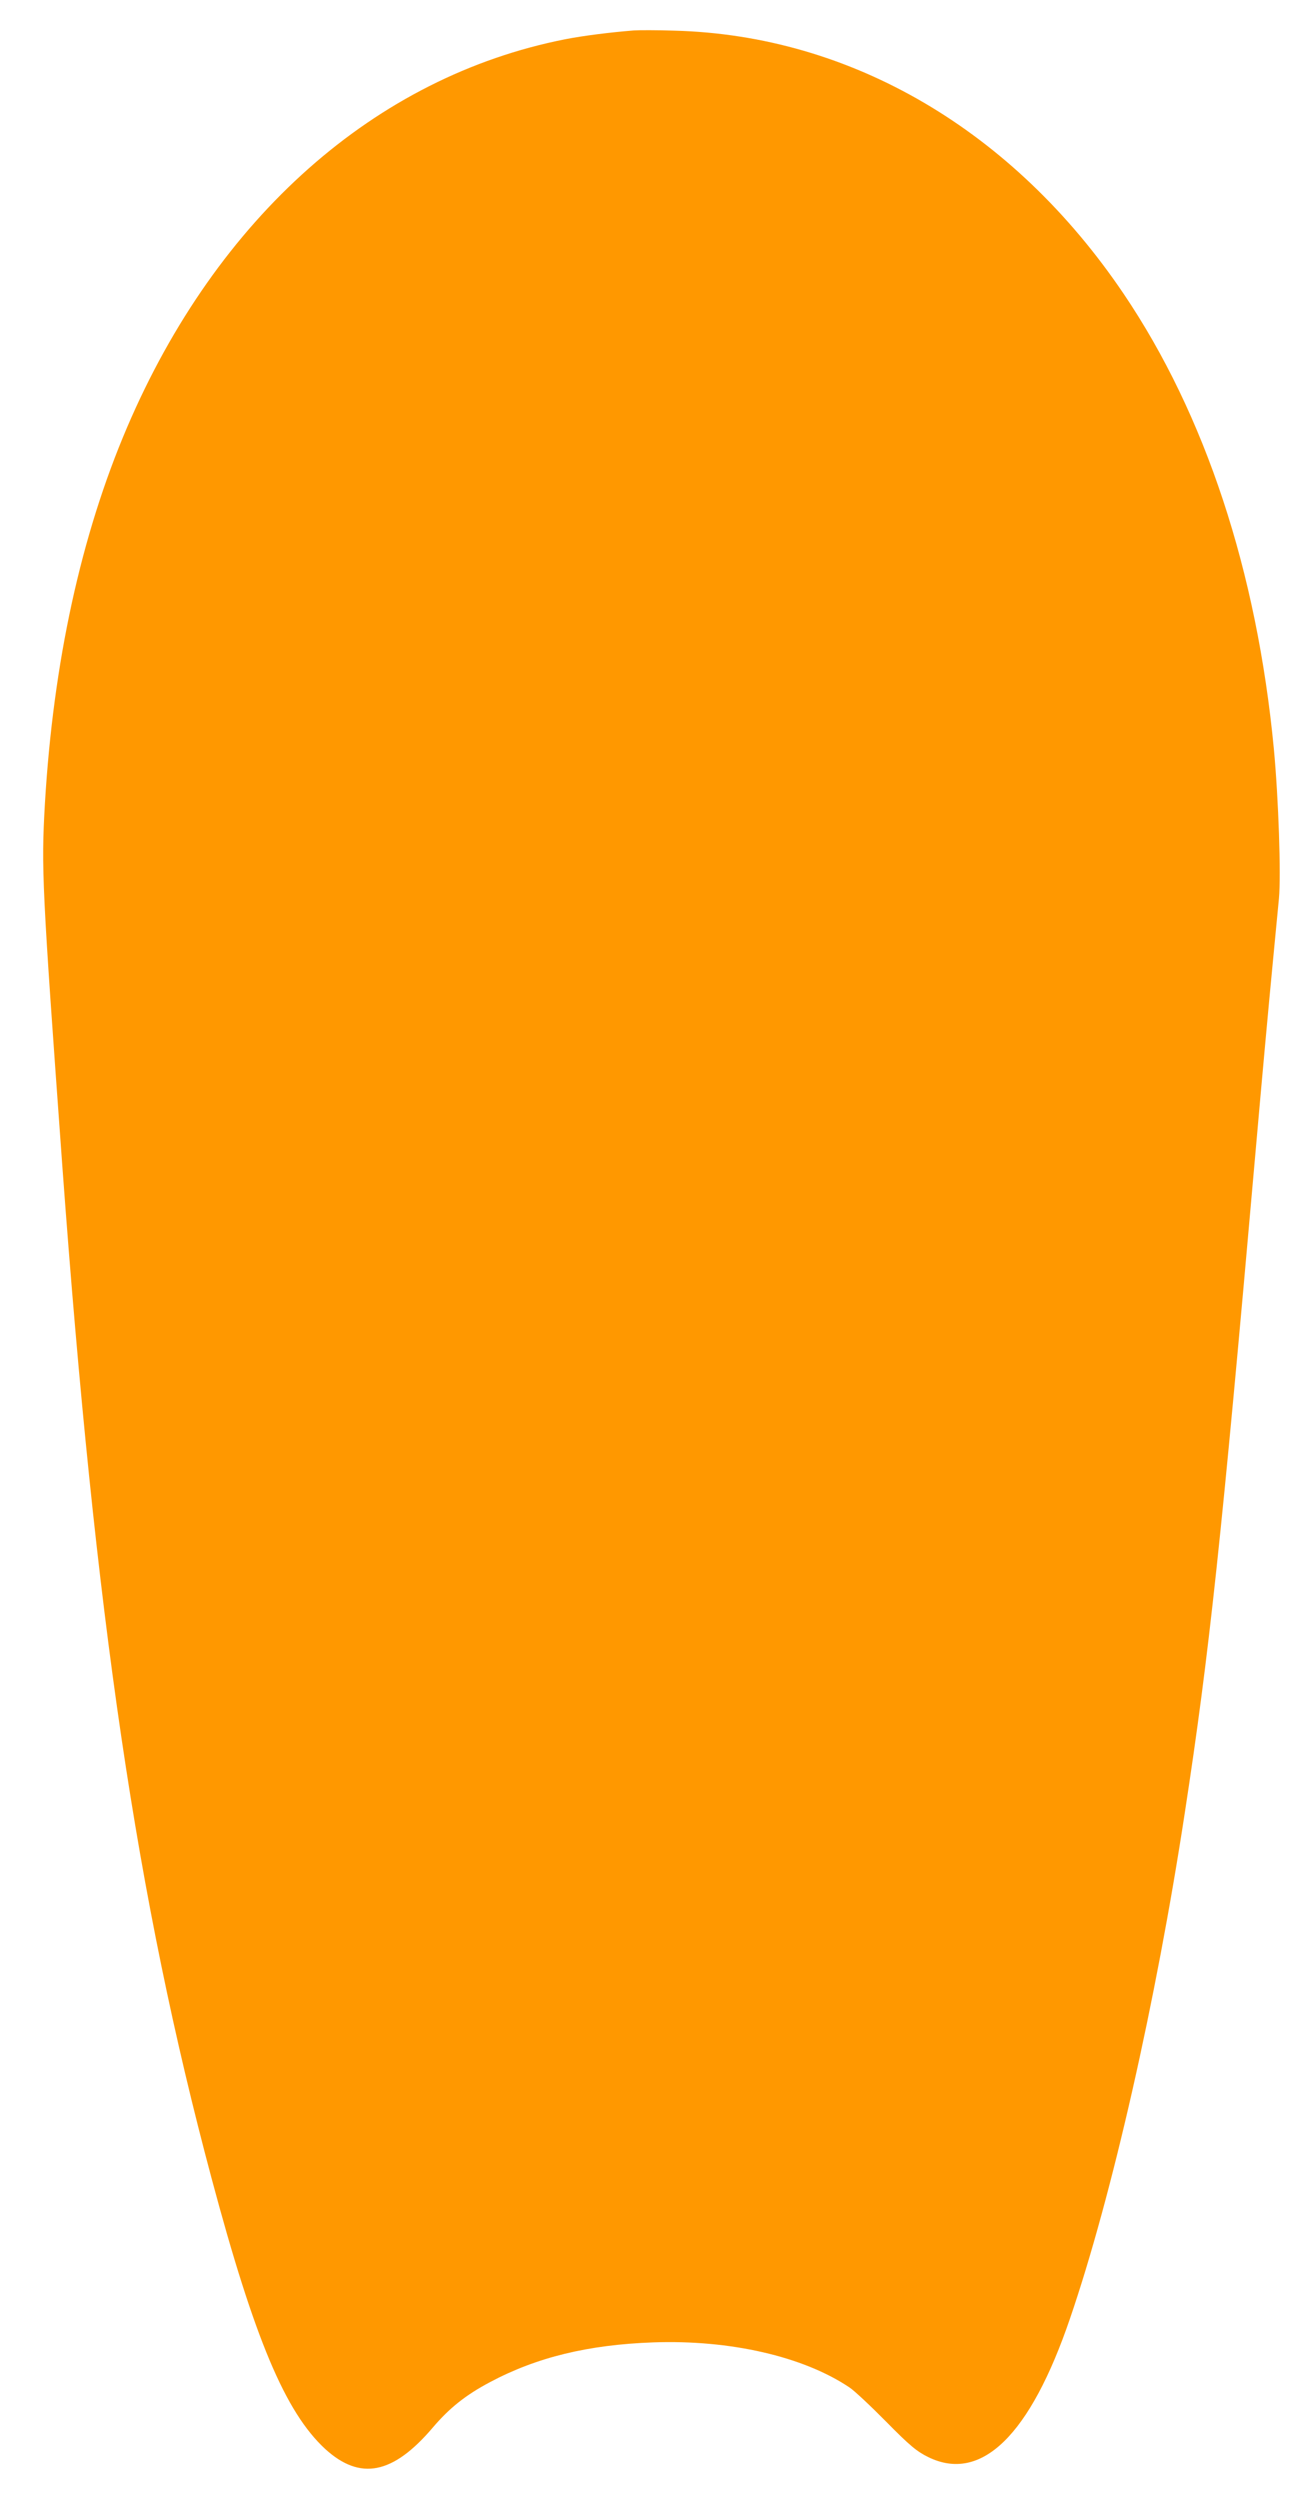 <?xml version="1.0" standalone="no"?>
<!DOCTYPE svg PUBLIC "-//W3C//DTD SVG 20010904//EN"
 "http://www.w3.org/TR/2001/REC-SVG-20010904/DTD/svg10.dtd">
<svg version="1.0" xmlns="http://www.w3.org/2000/svg"
 width="671pt" height="1280pt" viewBox="0 0 671 1280"
 preserveAspectRatio="xMidYMid meet">
<g transform="translate(0,1280) scale(0.1,-0.1)"
fill="#ff9800" stroke="none">
<path d="M3245 12644 c-124 -10 -258 -27 -350 -45 -973 -192 -1783 -910 -2244
-1987 -236 -552 -378 -1202 -421 -1927 -19 -335 -15 -418 90 -1865 169 -2305
380 -3738 764 -5174 220 -823 378 -1197 582 -1385 179 -163 347 -130 551 110
85 100 169 167 294 233 239 127 502 191 835 203 394 14 768 -72 1004 -230 25
-16 110 -96 190 -177 120 -122 157 -152 214 -180 272 -134 523 111 727 710
215 628 440 1621 588 2590 125 816 187 1391 361 3370 33 377 72 802 86 945 14
143 29 307 35 365 11 120 -2 509 -26 765 -87 910 -351 1711 -769 2330 -565
837 -1396 1324 -2301 1348 -88 3 -182 3 -210 1z"/>
</g>
</svg>
